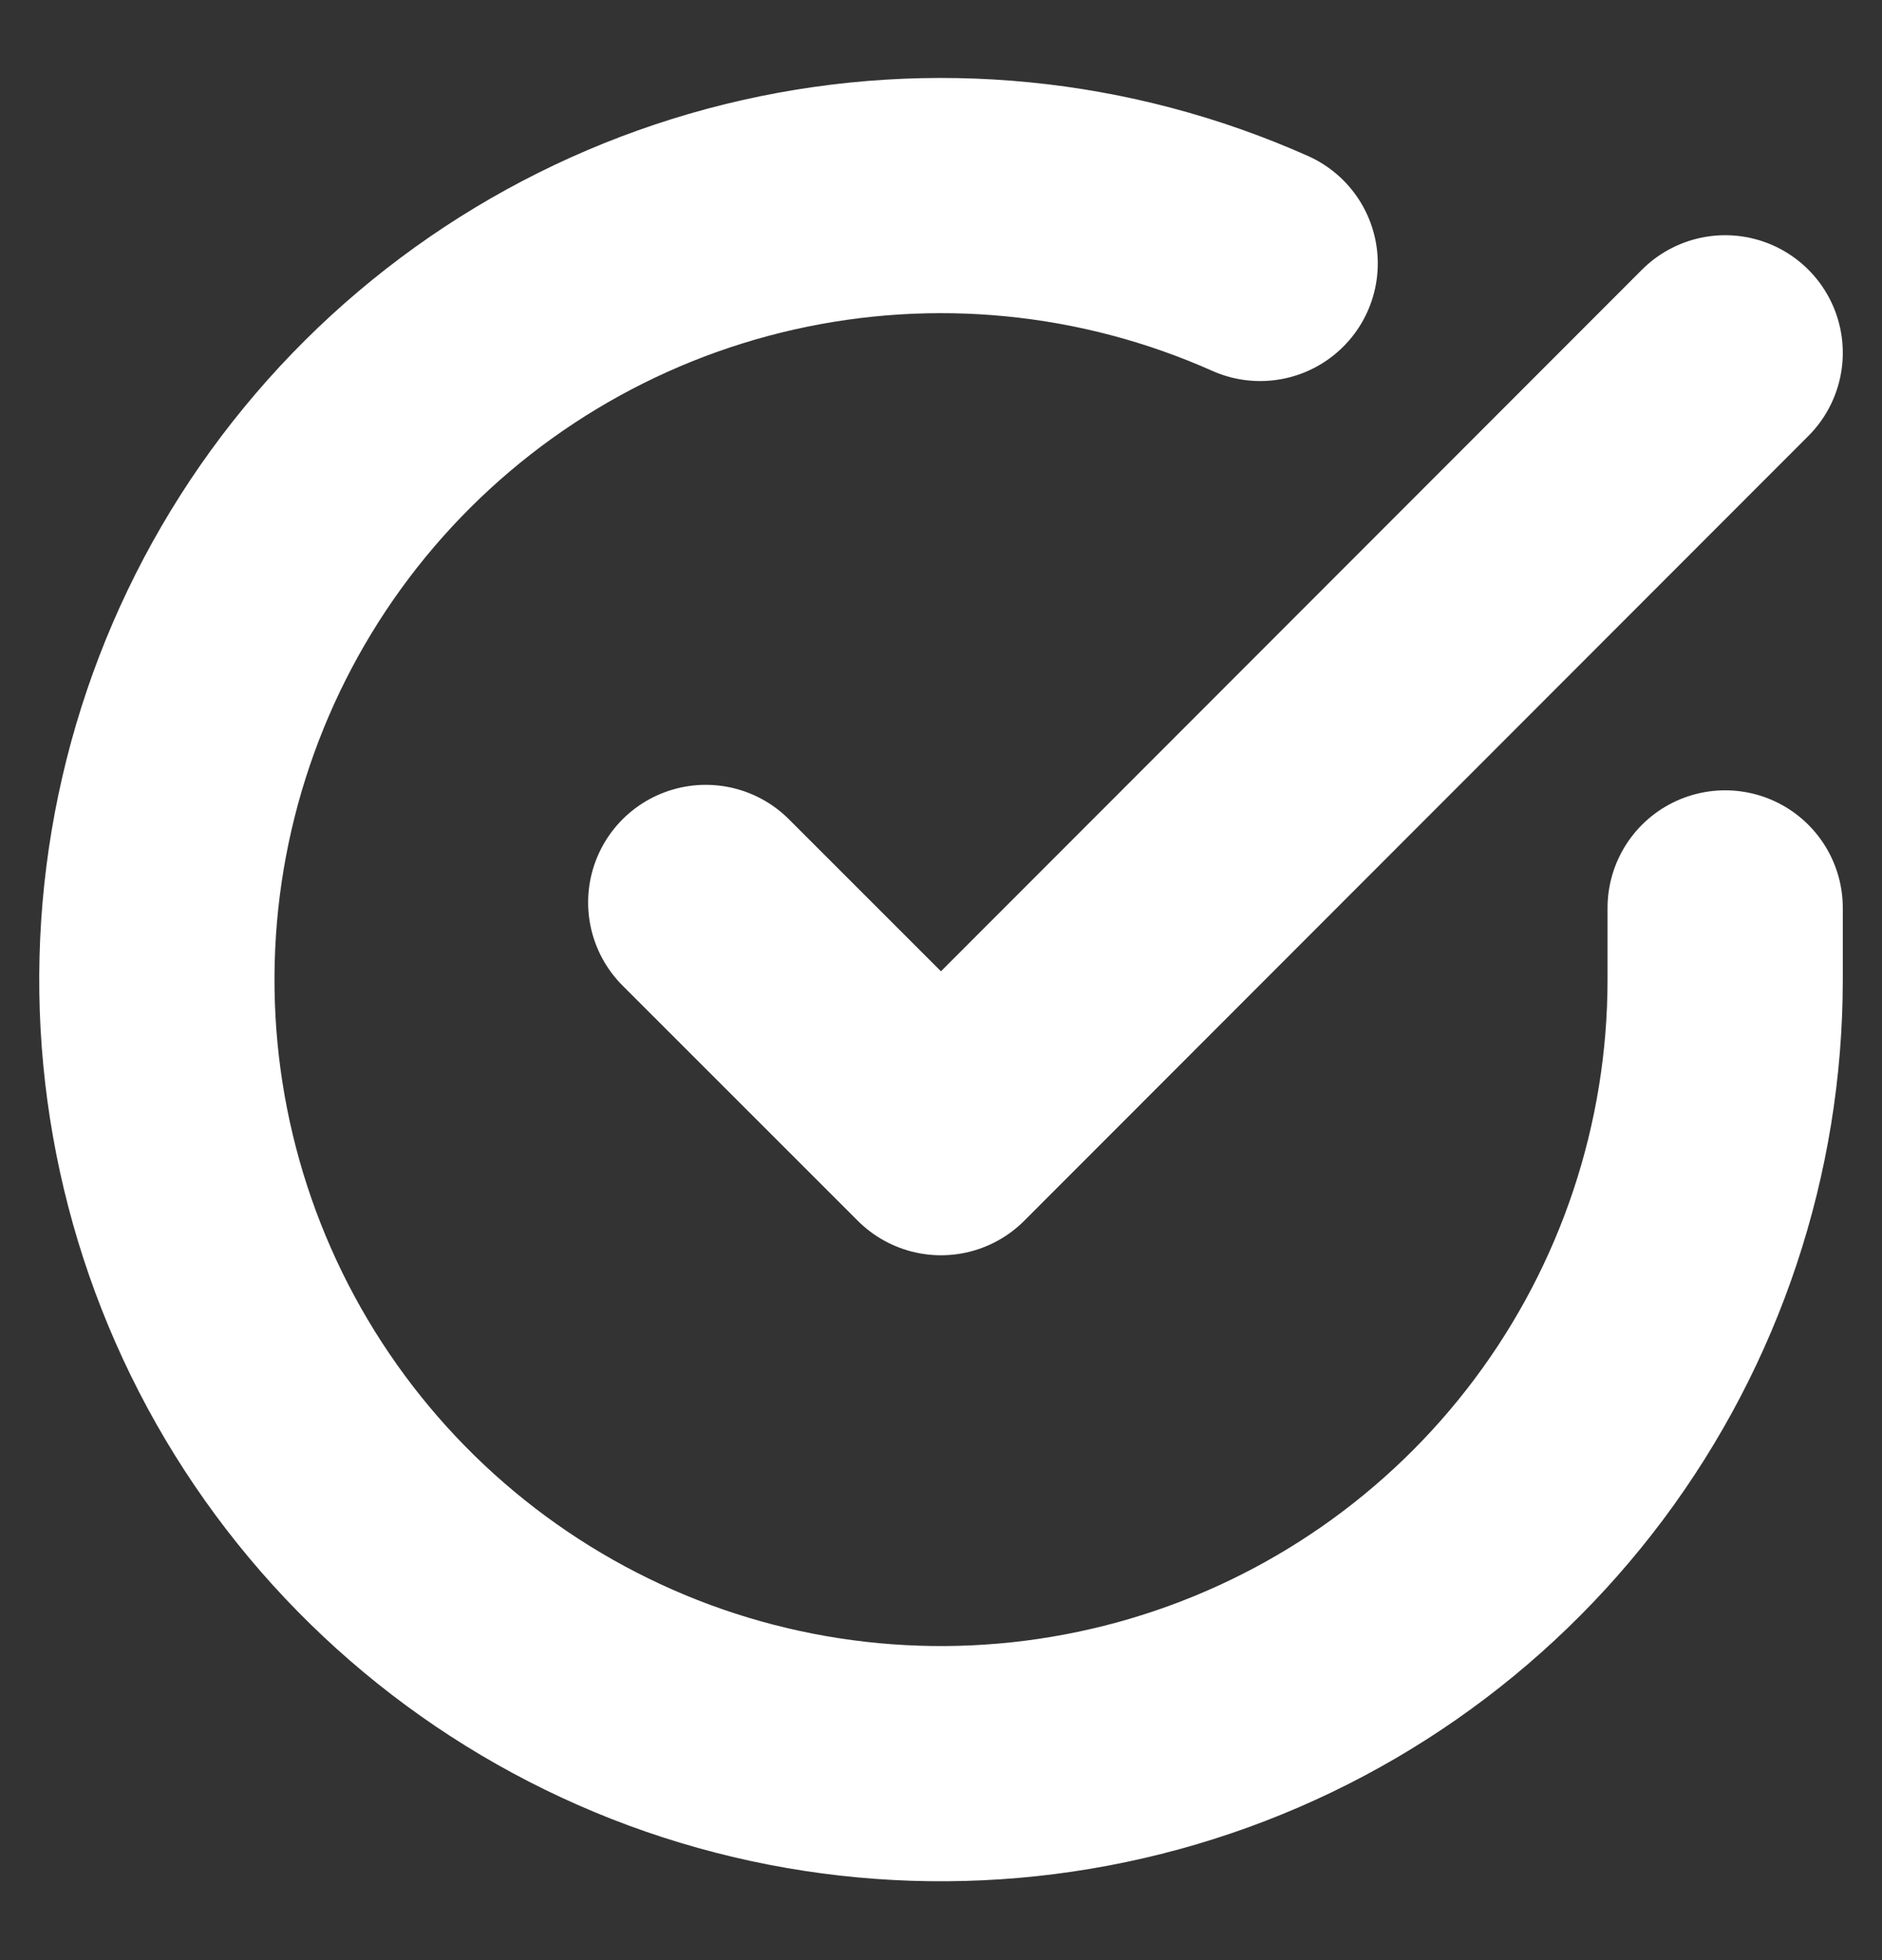 <svg width="24" height="25" viewBox="0 0 24 25" fill="none" xmlns="http://www.w3.org/2000/svg">
<rect x="0" y="0" width="24" height="25" fill="#333333" stroke="none"/>
<g clip-path="url(#clip0_56_306)">
<path d="M22 11.58V12.5C21.999 14.656 21.3 16.755 20.009 18.482C18.718 20.209 16.903 21.473 14.835 22.084C12.767 22.695 10.557 22.622 8.534 21.875C6.512 21.127 4.785 19.746 3.611 17.937C2.437 16.128 1.88 13.988 2.022 11.836C2.164 9.685 2.997 7.636 4.398 5.997C5.799 4.358 7.693 3.215 9.796 2.74C11.9 2.265 14.1 2.482 16.07 3.36" stroke="white" stroke-width="3" stroke-linecap="round" stroke-linejoin="round"/>
<path d="M22 4.5L12 14.51L9 11.51" stroke="white" stroke-width="3" stroke-linecap="round" stroke-linejoin="round"/>
</g>
<defs>
<clipPath id="clip0_56_306">
<rect width="24" height="24" fill="white" transform="translate(0 0.5)"/>
</clipPath>
</defs>
</svg>

